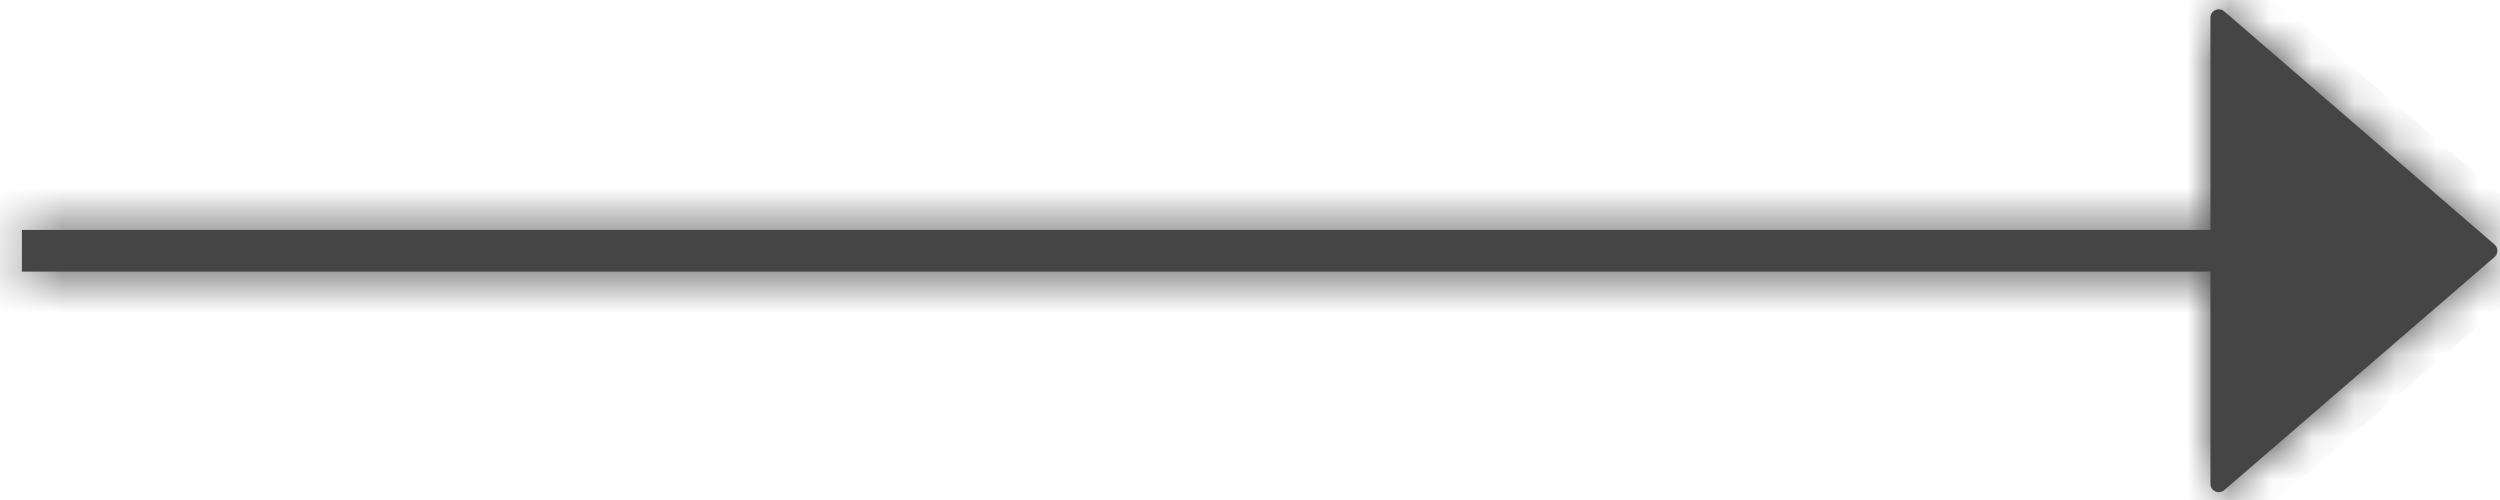 <svg width="60" height="12" viewBox="0 0 60 12" fill="none" xmlns="http://www.w3.org/2000/svg">
<mask id="path-1-inside-1" fill="white">
<path fill-rule="evenodd" clip-rule="evenodd" d="M59.867 6.17C59.96 6.09 59.96 5.947 59.867 5.867L53.382 0.273C53.252 0.161 53.051 0.253 53.051 0.425V5.519H0.526V6.519H53.051V11.612C53.051 11.783 53.252 11.875 53.382 11.763L59.867 6.17Z"/>
</mask>
<path fill-rule="evenodd" clip-rule="evenodd" d="M59.867 6.17C59.96 6.09 59.96 5.947 59.867 5.867L53.382 0.273C53.252 0.161 53.051 0.253 53.051 0.425V5.519H0.526V6.519H53.051V11.612C53.051 11.783 53.252 11.875 53.382 11.763L59.867 6.17Z" fill="#454545"/>
<path d="M59.867 5.867L59.214 6.624L59.214 6.624L59.867 5.867ZM59.867 6.17L59.214 5.412L59.214 5.412L59.867 6.17ZM53.382 0.273L52.729 1.03V1.03L53.382 0.273ZM53.051 5.519V6.519H54.051V5.519H53.051ZM0.526 5.519V4.519H-0.474V5.519H0.526ZM0.526 6.519H-0.474V7.519H0.526V6.519ZM53.051 6.519H54.051V5.519H53.051V6.519ZM53.382 11.763L52.729 11.006V11.006L53.382 11.763ZM59.214 6.624C58.844 6.305 58.844 5.731 59.214 5.412L60.521 6.927C61.076 6.448 61.076 5.588 60.521 5.109L59.214 6.624ZM52.729 1.03L59.214 6.624L60.521 5.109L54.035 -0.484L52.729 1.03ZM54.051 0.425C54.051 1.109 53.247 1.478 52.729 1.03L54.035 -0.484C53.257 -1.155 52.051 -0.602 52.051 0.425H54.051ZM54.051 5.519V0.425H52.051V5.519H54.051ZM0.526 6.519H53.051V4.519H0.526V6.519ZM1.526 6.519V5.519H-0.474V6.519H1.526ZM53.051 5.519H0.526V7.519H53.051V5.519ZM54.051 11.612V6.519H52.051V11.612H54.051ZM52.729 11.006C53.247 10.559 54.051 10.927 54.051 11.612H52.051C52.051 12.639 53.257 13.191 54.035 12.52L52.729 11.006ZM59.214 5.412L52.729 11.006L54.035 12.52L60.521 6.927L59.214 5.412Z" fill="#454545" mask="url(#path-1-inside-1)"/>
</svg>
